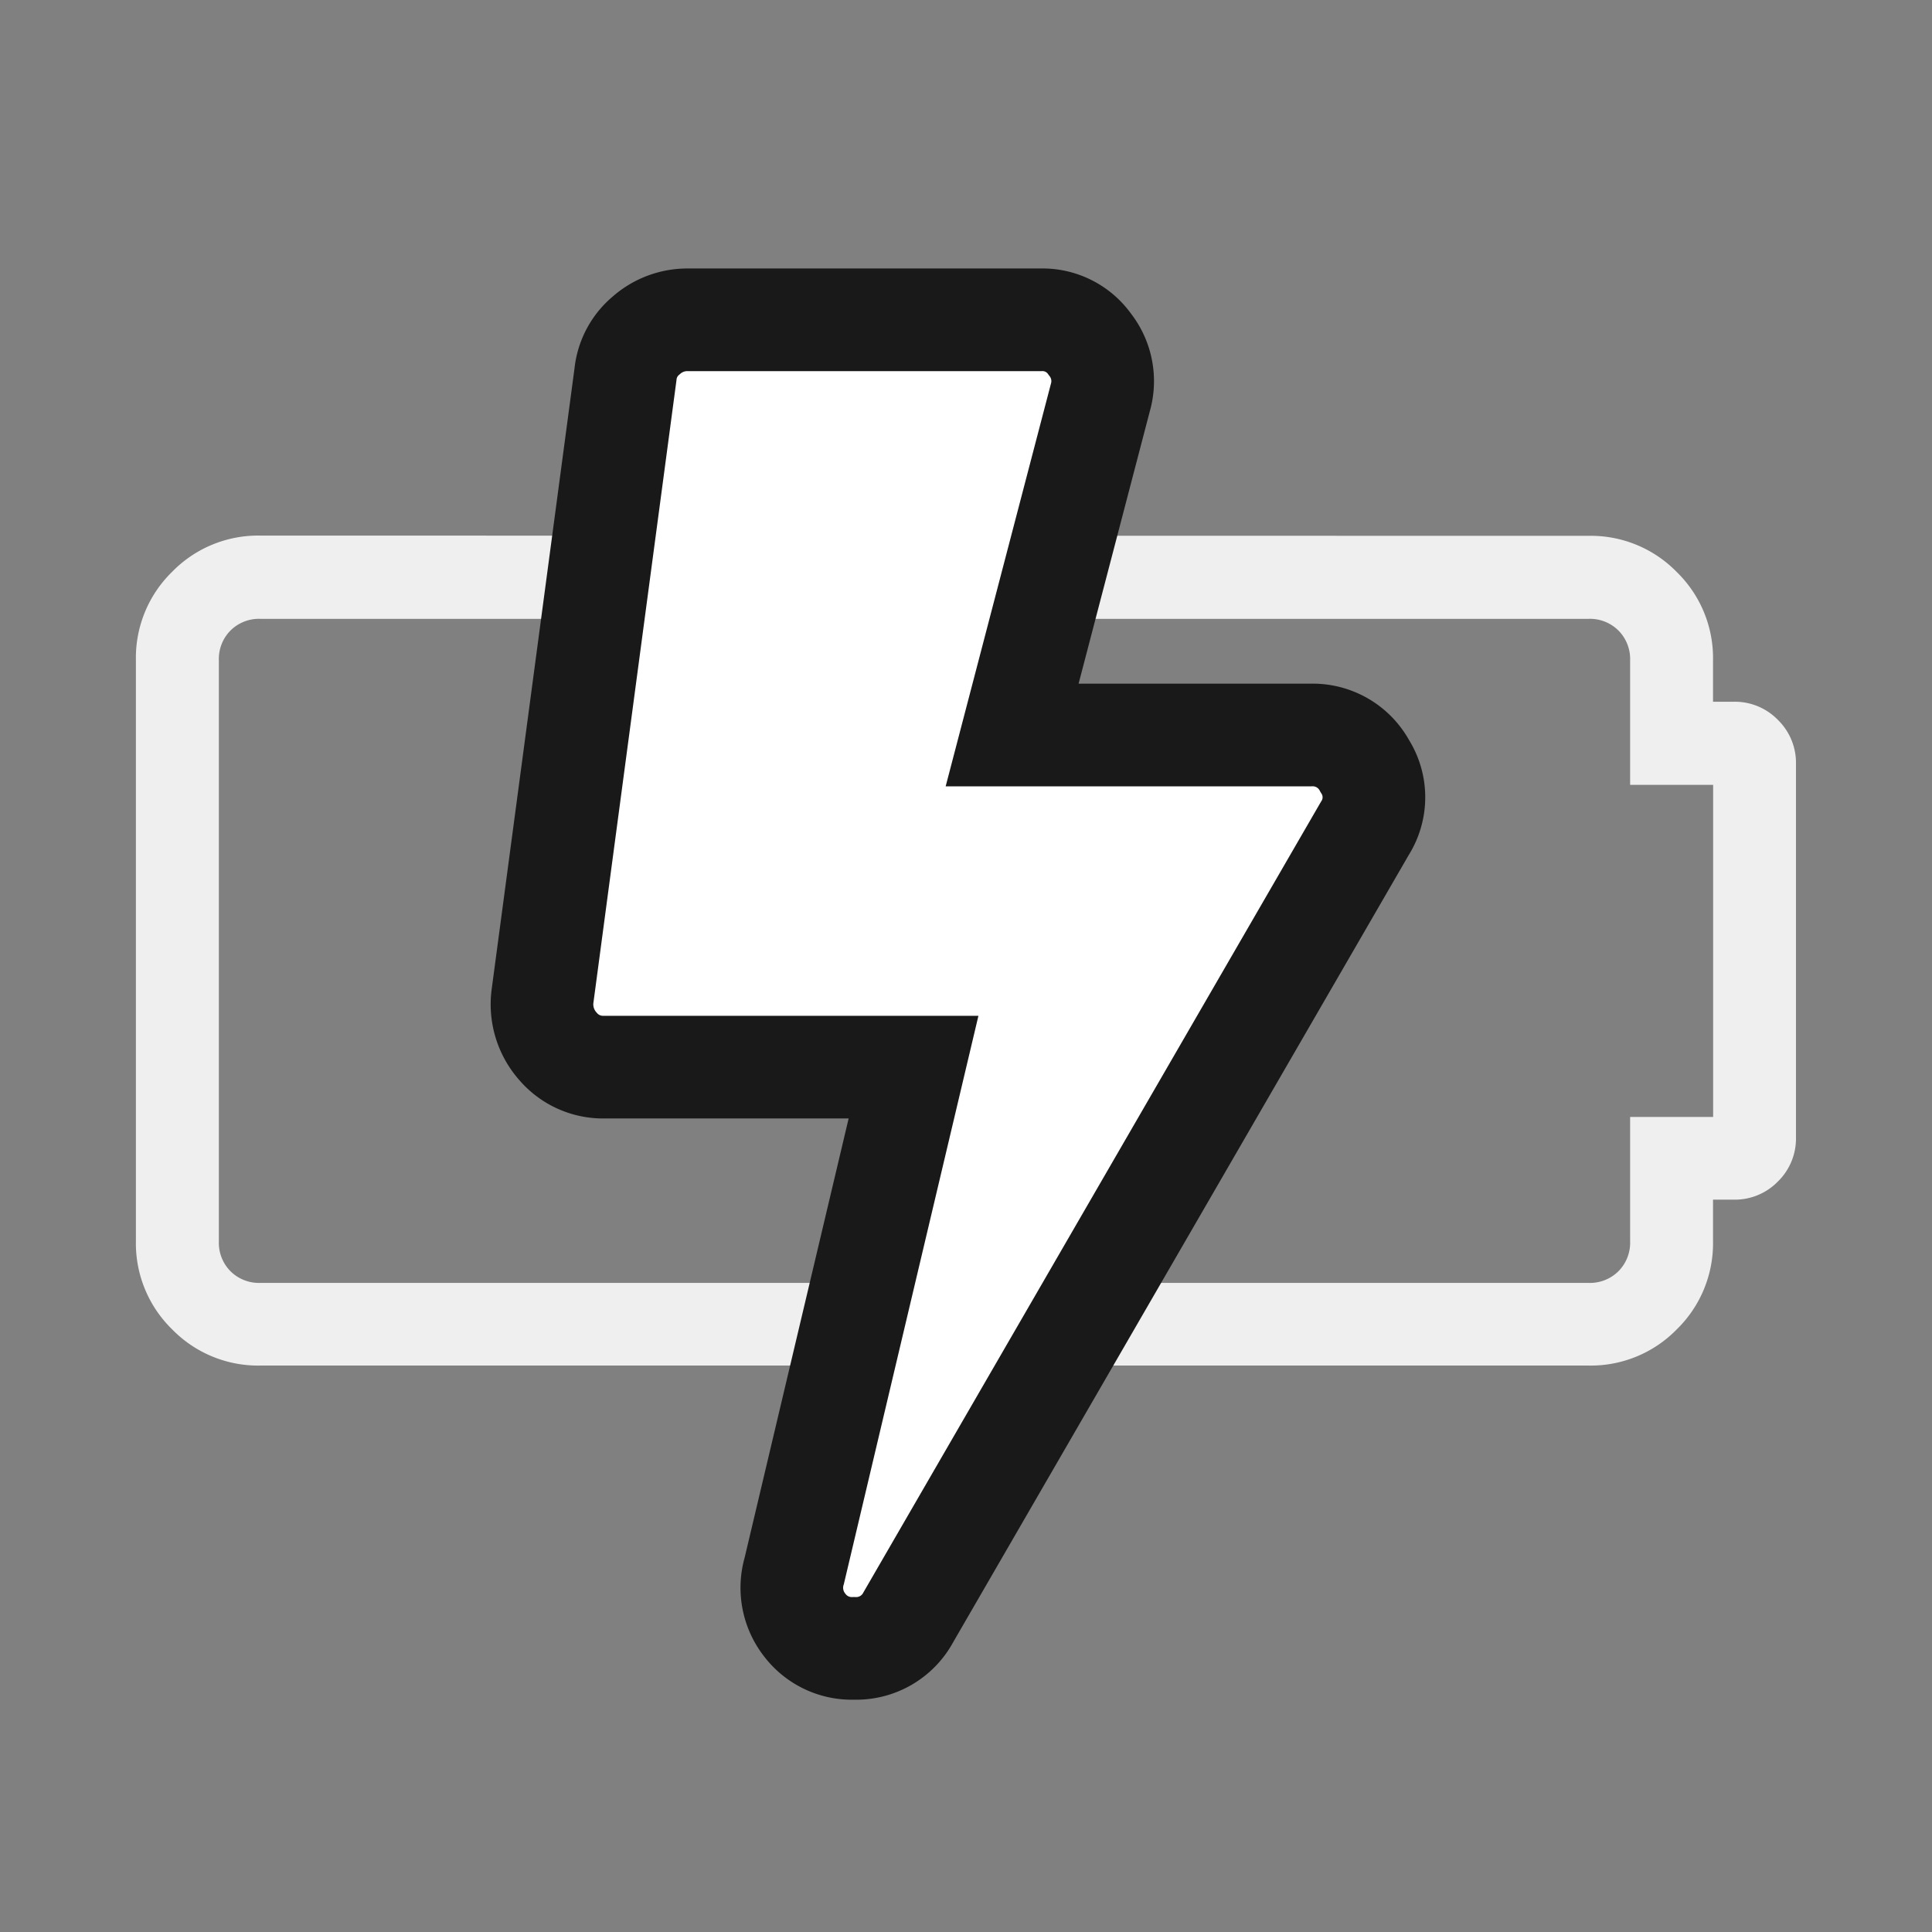 <svg xmlns="http://www.w3.org/2000/svg" xmlns:xlink="http://www.w3.org/1999/xlink" width="32" height="32" viewBox="0 0 32 32">
  <rect x="0" y="0" width="32" height="32" fill="#808080" stroke="none"/>
  <defs>
    <style>
      .cls-1 {
        fill: none;
        stroke: #c7c7c7;
      }

      .cls-2 {
        clip-path: url(#clip-path);
      }

      .cls-3 {
        fill: #efefef;
      }

      .cls-4 {
        fill: #fff;
        stroke: #191919;
        stroke-width: 1.7px;
      }
    </style>
    <clipPath id="clip-path">
      <rect id="Rectangle_574" data-name="Rectangle 574" class="cls-1" width="32" height="32" transform="translate(207 304)"/>
    </clipPath>
  </defs>
  <g id="Mask_Group_150" data-name="Mask Group 150" class="cls-2" transform="translate(-207 -304)">
    <path id="Path_508" data-name="Path 508" class="cls-3" d="M10.312-13.75h-22a.669.669,0,0,0-.494.193.669.669,0,0,0-.193.494v9.625a.669.669,0,0,0,.193.494.669.669,0,0,0,.494.193h22a.669.669,0,0,0,.494-.193A.669.669,0,0,0,11-3.437V-5.5h1.375V-11H11v-2.062a.669.669,0,0,0-.193-.494A.669.669,0,0,0,10.312-13.75Zm0-1.375a1.989,1.989,0,0,1,1.461.6,1.989,1.989,0,0,1,.6,1.461v.687h.344a.994.994,0,0,1,.73.3.994.994,0,0,1,.3.73v6.187a.994.994,0,0,1-.3.73.994.994,0,0,1-.73.3h-.344v.687a1.989,1.989,0,0,1-.6,1.461,1.989,1.989,0,0,1-1.461.6h-22a1.989,1.989,0,0,1-1.461-.6,1.989,1.989,0,0,1-.6-1.461v-9.625a1.989,1.989,0,0,1,.6-1.461,1.989,1.989,0,0,1,1.461-.6Z" transform="translate(223 328)"/>
    <path id="Path_507" data-name="Path 507" class="cls-4" d="M12.722-9.748a.98.98,0,0,1,.9.516.959.959,0,0,1,0,1.031L6.061,4.864a.98.98,0,0,1-.9.516.979.979,0,0,1-.817-.387,1,1,0,0,1-.172-.9L6.147-4.247H1.032a.981.981,0,0,1-.774-.344A1.046,1.046,0,0,1,0-5.408L1.376-15.722a.962.962,0,0,1,.344-.645,1.027,1.027,0,0,1,.688-.258H8.252a.961.961,0,0,1,.817.408.982.982,0,0,1,.172.881L7.78-9.748Z" transform="translate(215.984 325.922)"/>
  </g>
</svg>

